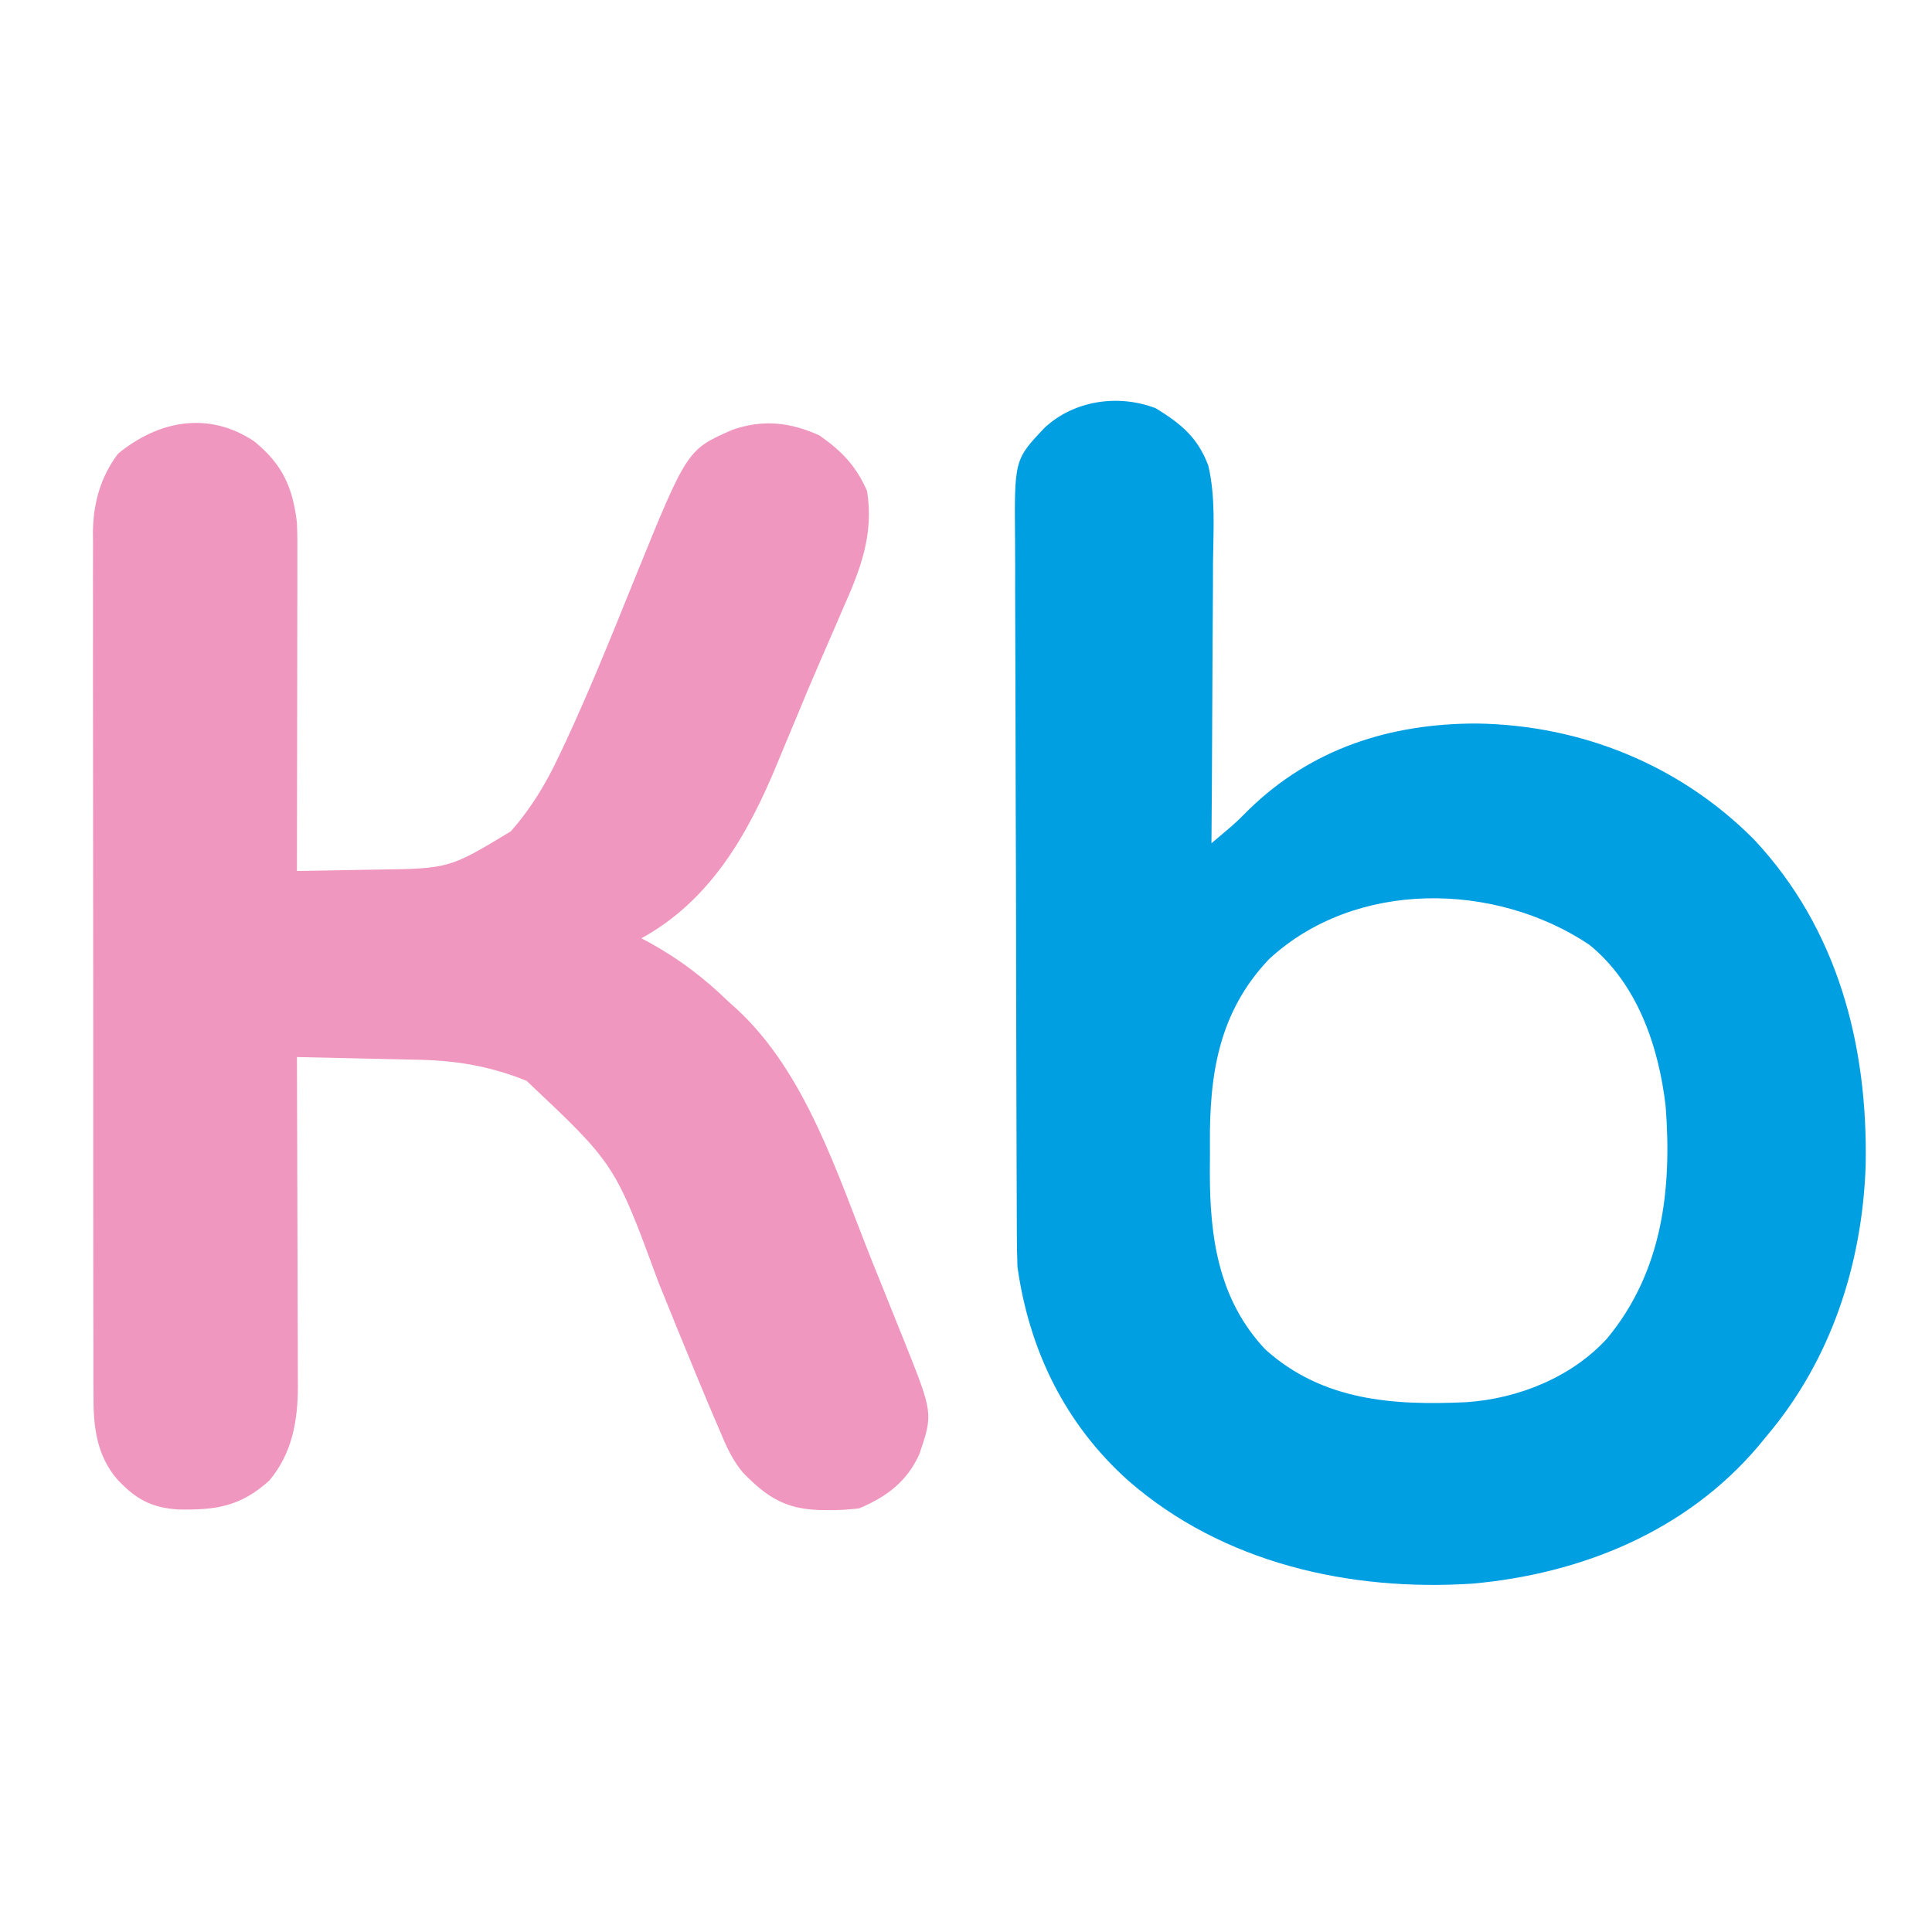 <?xml version="1.0" encoding="UTF-8"?> <svg xmlns="http://www.w3.org/2000/svg" version="1.1" width="488" height="488"><path d="M0 0 C6.354 3.89 10.58 7.355 13.262 14.468 C15.137 22.449 14.541 30.827 14.453 38.977 C14.446 41.025 14.44 43.073 14.436 45.122 C14.421 50.484 14.382 55.847 14.337 61.209 C14.296 66.693 14.278 72.177 14.258 77.66 C14.215 88.399 14.147 99.137 14.062 109.875 C15.181 108.927 16.298 107.978 17.414 107.027 C18.036 106.499 18.658 105.97 19.299 105.426 C20.738 104.16 22.101 102.81 23.438 101.438 C39.319 85.935 59.221 79.594 81.145 79.628 C107.556 80.04 132.374 90.096 151.062 108.875 C172.288 131.49 179.907 160.923 179.305 191.324 C178.43 216.377 170.449 240.681 154.062 259.875 C153.409 260.673 152.755 261.471 152.082 262.293 C133.889 283.667 107.566 294.391 80.062 296.875 C48.969 298.914 16.905 291.697 -6.938 270.875 C-22.897 256.599 -31.979 237.937 -34.938 216.875 C-35.036 214.118 -35.09 211.385 -35.091 208.628 C-35.096 207.813 -35.1 206.998 -35.105 206.159 C-35.118 203.437 -35.124 200.715 -35.13 197.993 C-35.138 196.038 -35.147 194.083 -35.155 192.128 C-35.181 185.716 -35.197 179.303 -35.211 172.891 C-35.216 170.68 -35.222 168.469 -35.227 166.259 C-35.249 157.063 -35.267 147.866 -35.279 138.67 C-35.295 125.505 -35.328 112.34 -35.385 99.175 C-35.424 89.91 -35.443 80.644 -35.449 71.378 C-35.452 65.848 -35.464 60.318 -35.497 54.788 C-35.527 49.584 -35.533 44.381 -35.521 39.177 C-35.521 37.272 -35.529 35.366 -35.547 33.461 C-35.726 12.99 -35.726 12.99 -28.123 4.959 C-20.755 -1.963 -9.517 -3.664 0 0 Z M28.621 139.129 C15.888 152.534 13.52 168.253 13.671 186.061 C13.687 188.307 13.671 190.552 13.652 192.799 C13.628 209.405 15.844 225.234 27.719 237.773 C42.163 250.725 59.944 251.904 78.39 251.051 C91.469 250.191 105.105 244.76 114.062 234.875 C127.959 218.048 130.417 197.316 128.781 176.254 C127.036 161.2 121.641 145.328 109.496 135.504 C85.764 119.619 50.486 118.943 28.621 139.129 Z " fill="#009FE2" transform="translate(291.938,103.125)"></path><path d="M0 0 C7.106 5.774 9.729 11.54 10.793 20.523 C10.923 23.482 10.92 26.435 10.906 29.396 C10.907 30.256 10.907 31.115 10.907 32 C10.906 34.819 10.898 37.638 10.891 40.457 C10.889 42.42 10.887 44.383 10.886 46.346 C10.883 51.497 10.873 56.647 10.862 61.798 C10.851 67.06 10.847 72.322 10.842 77.584 C10.831 87.897 10.814 98.21 10.793 108.523 C15.737 108.454 20.681 108.366 25.625 108.261 C27.302 108.228 28.98 108.2 30.658 108.177 C49.235 107.931 49.235 107.931 64.793 98.523 C69.992 92.656 73.728 86.407 77.043 79.336 C77.774 77.8 77.774 77.8 78.52 76.234 C84.876 62.595 90.47 48.612 96.118 34.669 C109.339 2.101 109.339 2.101 120.793 -2.914 C128.471 -5.597 135.443 -4.844 142.793 -1.477 C148.362 2.411 152.073 6.261 154.793 12.523 C156.586 23.498 153.091 32.439 148.73 42.211 C148.097 43.678 147.465 45.147 146.835 46.616 C145.515 49.688 144.181 52.754 142.838 55.816 C140.779 60.529 138.805 65.275 136.84 70.027 C135.868 72.359 134.895 74.69 133.92 77.02 C133.305 78.495 132.693 79.972 132.085 81.45 C124.756 99.206 115.219 115.988 97.793 125.523 C98.543 125.924 99.293 126.325 100.066 126.738 C107.564 130.902 113.654 135.562 119.793 141.523 C120.824 142.444 120.824 142.444 121.875 143.383 C139.372 159.534 147.292 185.123 155.888 206.637 C156.936 209.254 157.991 211.868 159.047 214.482 C160.318 217.631 161.583 220.782 162.848 223.934 C163.315 225.094 163.783 226.255 164.265 227.45 C171.48 245.533 171.48 245.533 168.039 255.766 C164.891 262.746 159.823 266.558 152.793 269.523 C150.062 269.835 147.637 270.002 144.918 269.961 C143.855 269.948 143.855 269.948 142.77 269.936 C134.052 269.654 129.448 266.606 123.501 260.55 C120.69 257.214 119.108 253.539 117.449 249.535 C117.076 248.671 116.702 247.806 116.317 246.915 C115.121 244.126 113.953 241.327 112.793 238.523 C112.405 237.591 112.018 236.659 111.618 235.699 C108.399 227.938 105.233 220.155 102.095 212.361 C91.134 182.579 91.134 182.579 68.793 161.523 C59.693 157.853 51.2 156.4 41.457 156.207 C40.138 156.176 40.138 156.176 38.792 156.144 C36.001 156.079 33.209 156.02 30.418 155.961 C28.518 155.918 26.618 155.874 24.719 155.83 C20.077 155.723 15.435 155.622 10.793 155.523 C10.797 156.631 10.802 157.739 10.806 158.88 C10.847 169.34 10.877 179.8 10.897 190.261 C10.907 195.638 10.921 201.015 10.944 206.392 C10.966 211.586 10.978 216.78 10.983 221.973 C10.986 223.95 10.994 225.927 11.004 227.904 C11.019 230.683 11.021 233.461 11.02 236.24 C11.027 237.049 11.034 237.858 11.042 238.692 C11.01 247.518 9.59 255.625 3.793 262.523 C-3.511 269.085 -9.688 269.979 -19.242 269.797 C-26.061 269.327 -29.891 267.171 -34.52 262.273 C-39.948 255.989 -40.649 248.626 -40.595 240.707 C-40.6 239.748 -40.605 238.788 -40.611 237.8 C-40.625 234.6 -40.618 231.401 -40.611 228.202 C-40.617 225.901 -40.624 223.601 -40.632 221.301 C-40.65 215.063 -40.649 208.826 -40.643 202.588 C-40.64 197.377 -40.646 192.166 -40.652 186.955 C-40.667 173.956 -40.663 160.957 -40.651 147.958 C-40.641 136.685 -40.654 125.411 -40.678 114.138 C-40.702 102.546 -40.712 90.954 -40.705 79.362 C-40.702 72.86 -40.704 66.359 -40.722 59.857 C-40.737 53.742 -40.733 47.628 -40.714 41.513 C-40.711 39.272 -40.714 37.032 -40.724 34.791 C-40.737 31.725 -40.726 28.66 -40.708 25.594 C-40.718 24.714 -40.727 23.834 -40.737 22.928 C-40.652 15.666 -38.823 8.969 -34.383 3.121 C-24.165 -5.297 -11.481 -7.681 0 0 Z " fill="#F097BF" transform="translate(64.207,111.477)"></path></svg> 
